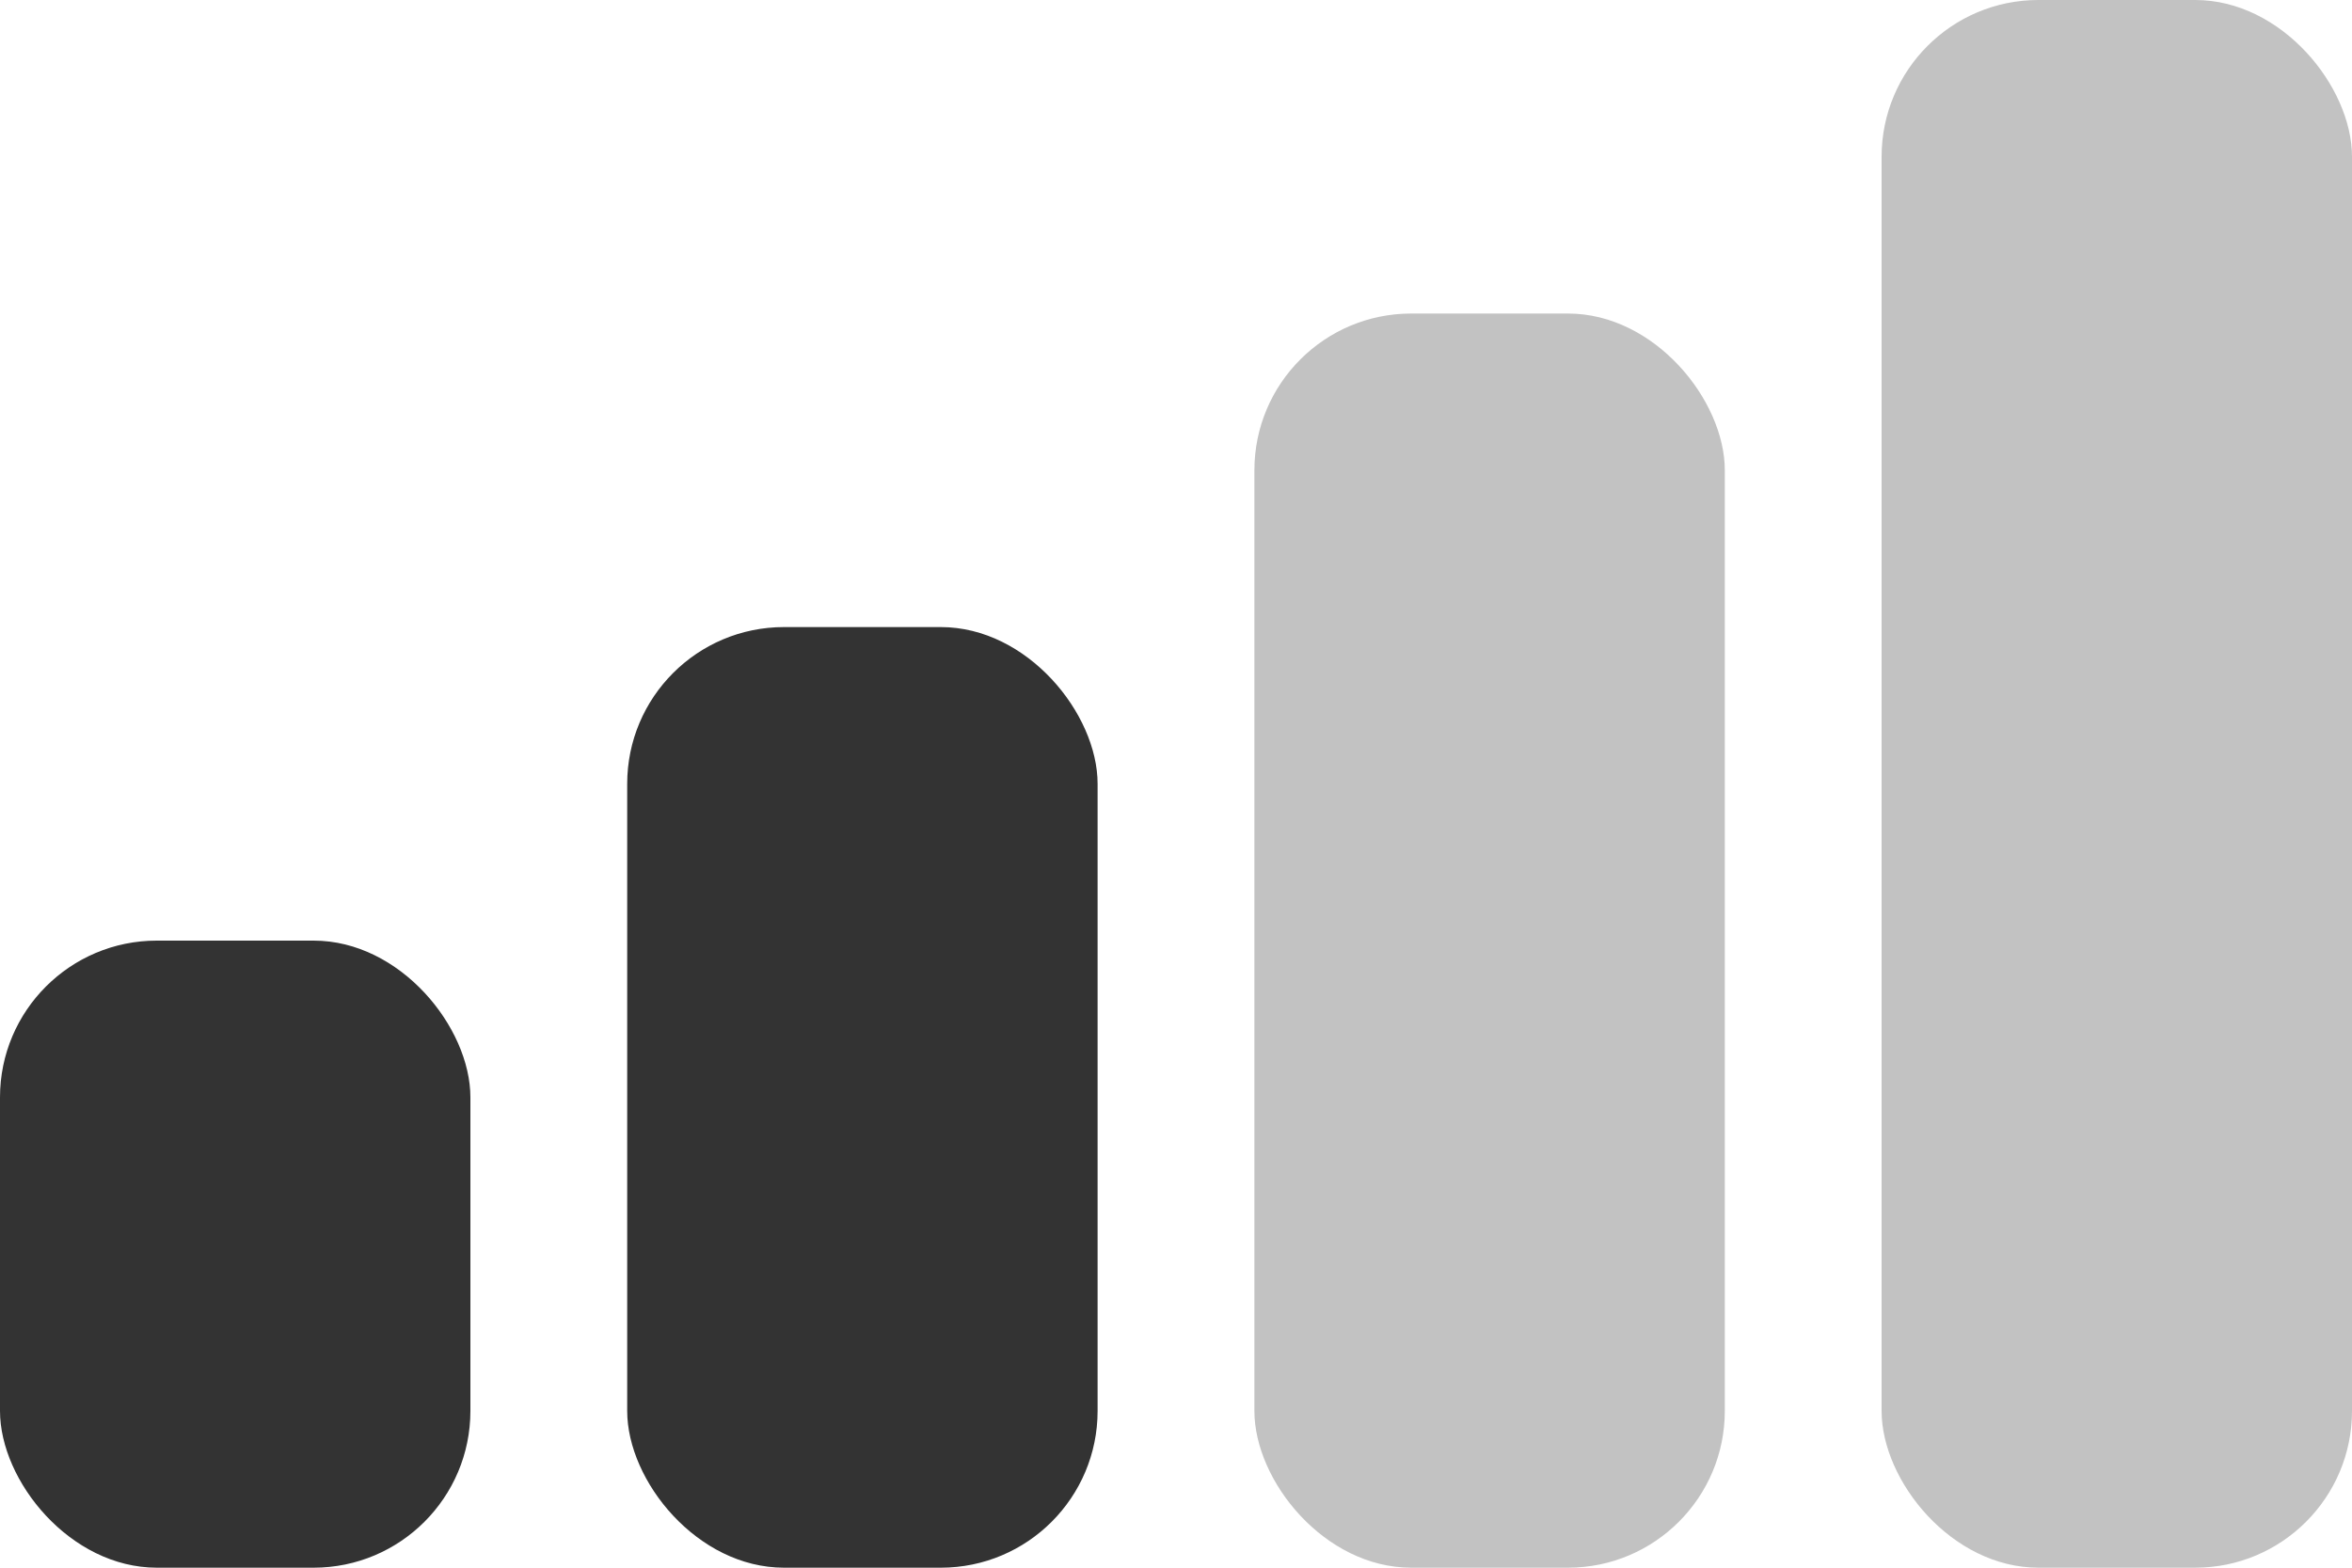 <svg width="15" height="10" viewBox="0 0 15 10" fill="none" xmlns="http://www.w3.org/2000/svg">
<rect x="12" width="3" height="10" rx="1" fill="#333333" fill-opacity="0.3"/>
<rect x="8" y="2" width="3" height="8" rx="1" fill="#333333" fill-opacity="0.3"/>
<rect x="4" y="4" width="3" height="6" rx="1" fill="#333333"/>
<rect y="6" width="3" height="4" rx="1" fill="#333333"/>
</svg>
